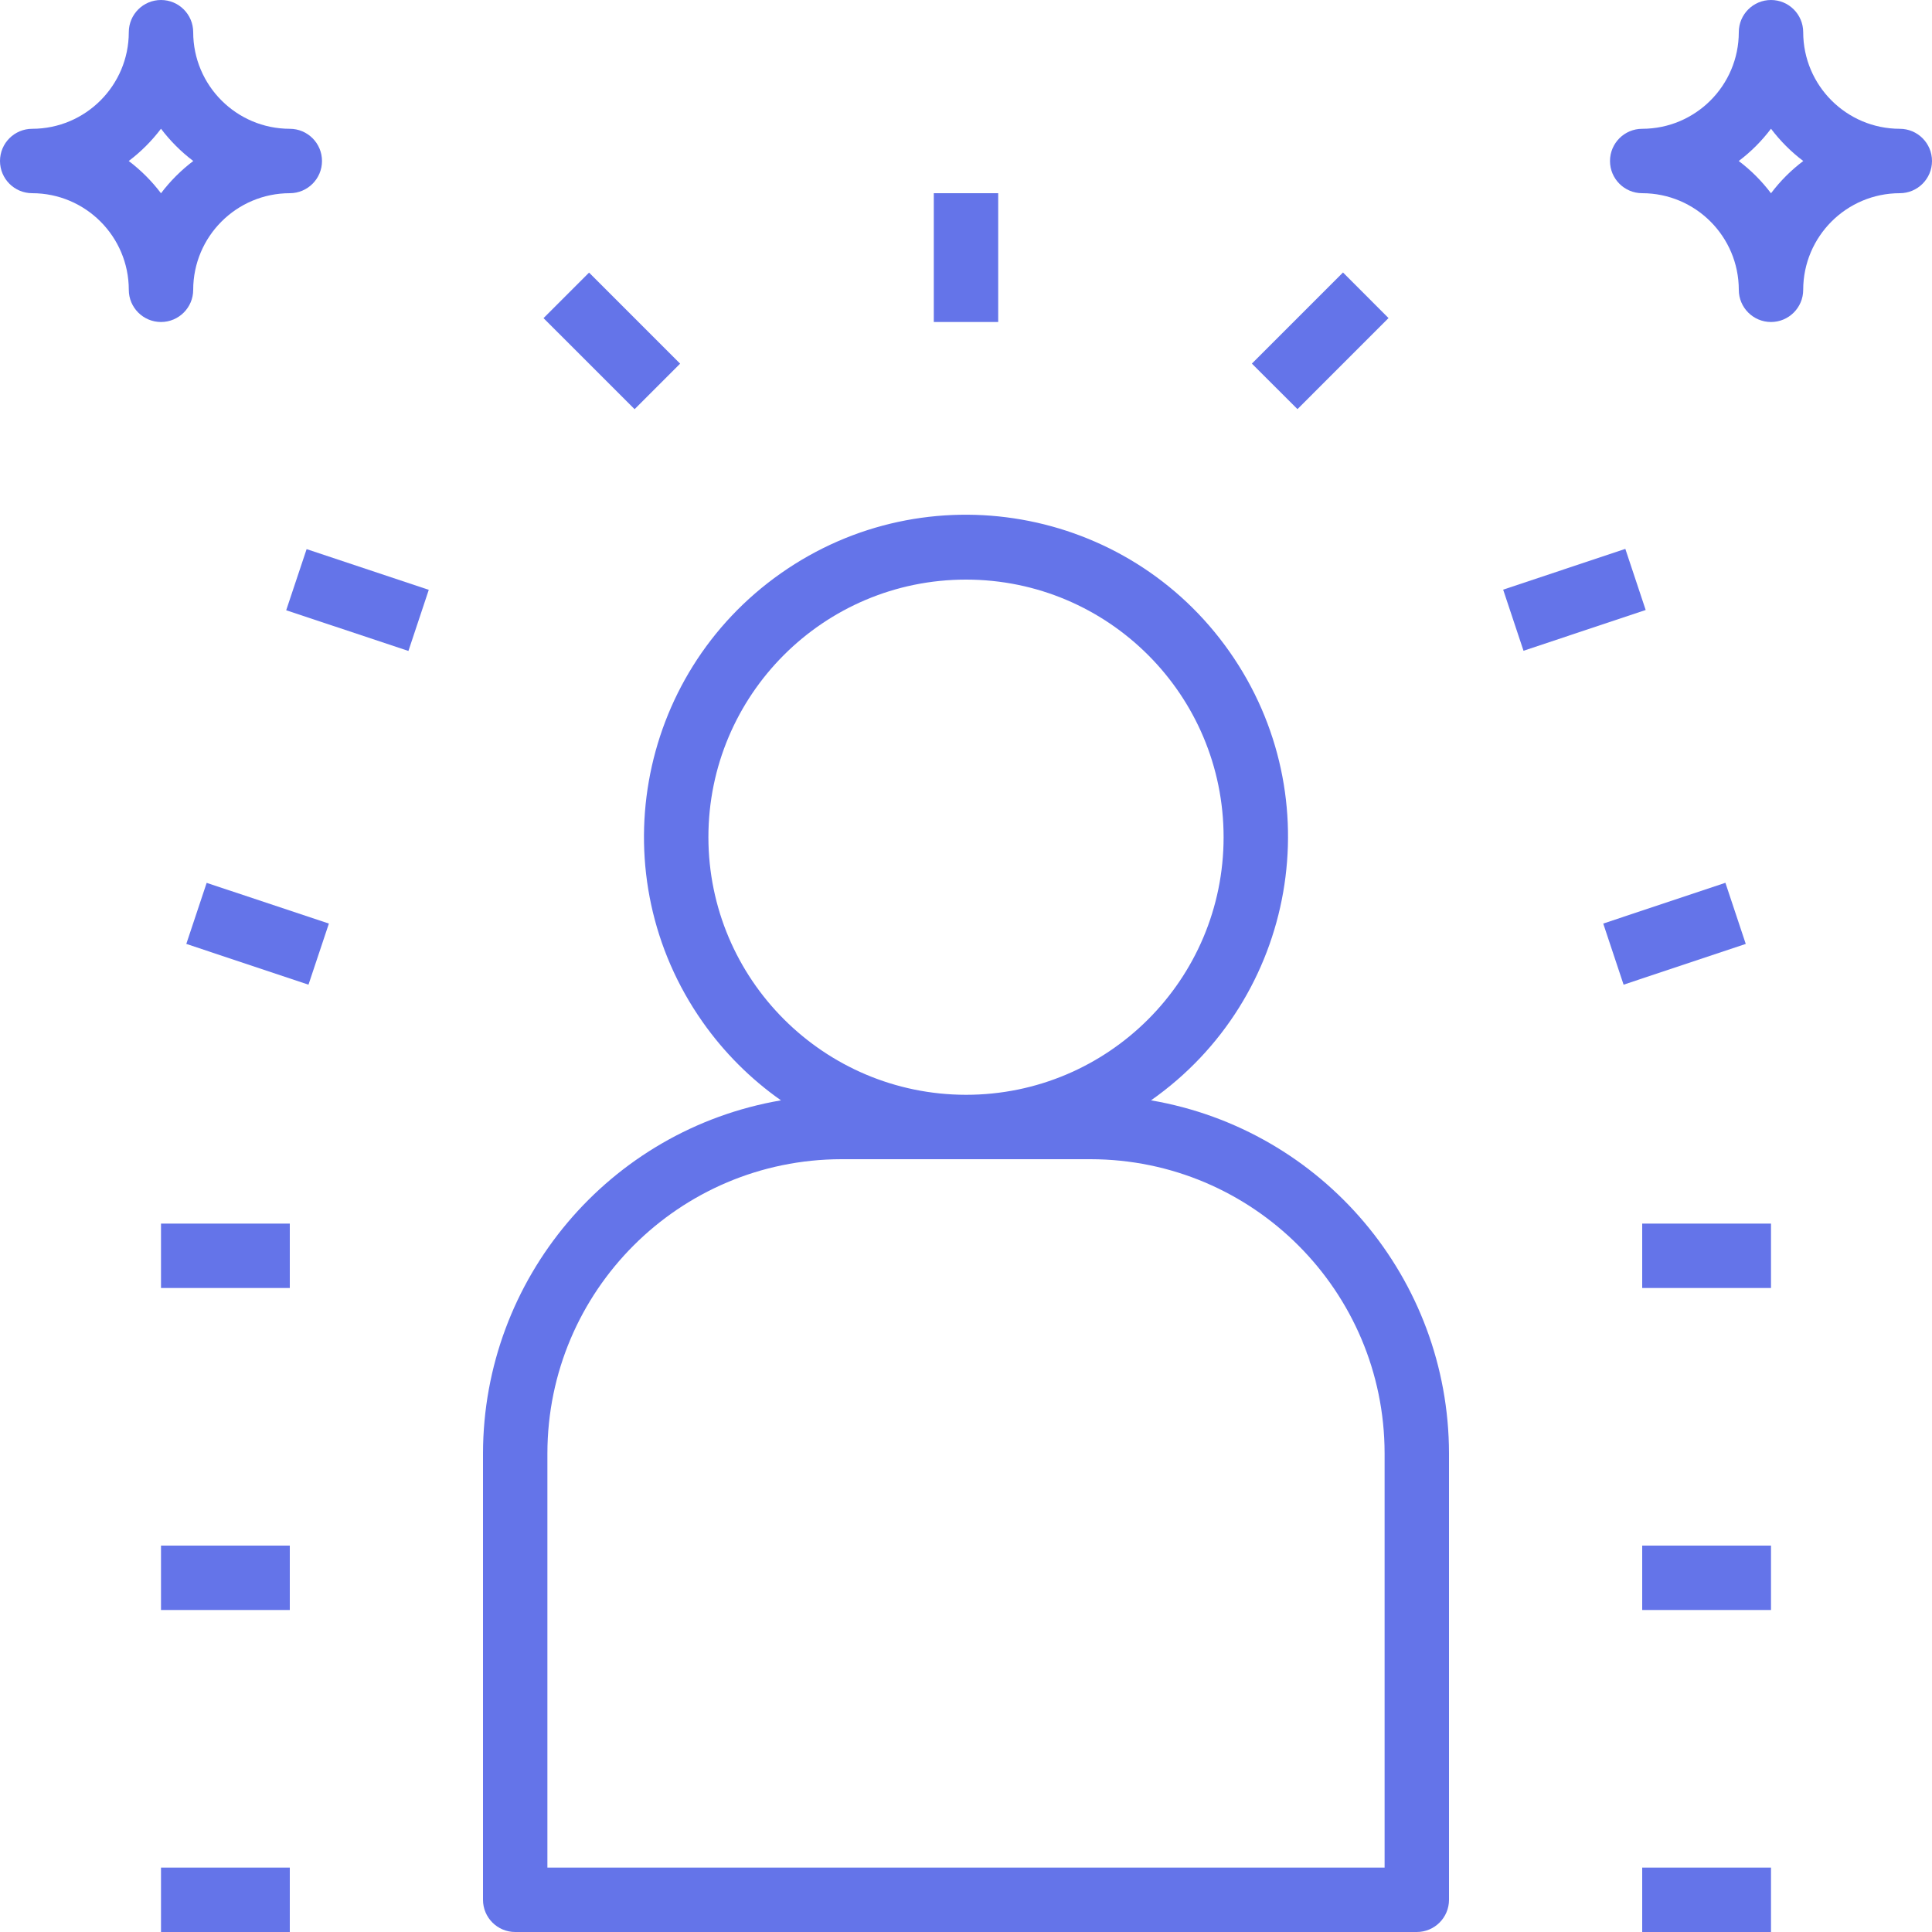 <?xml version="1.0" encoding="UTF-8"?> <svg xmlns="http://www.w3.org/2000/svg" width="30" height="30" viewBox="0 0 30 30" fill="none"> <g clip-path="url(#clip0)"> <path d="M17.873 17.086C20.133 15.499 20.679 12.38 19.092 10.12C17.506 7.86 14.387 7.314 12.127 8.901C9.867 10.488 9.321 13.606 10.908 15.866C11.241 16.34 11.653 16.753 12.127 17.086C9.457 17.544 7.505 19.858 7.5 22.567V29.5C7.5 29.776 7.724 30 8 30C8 30 8 30 8 30H22C22.276 30 22.5 29.776 22.5 29.5C22.5 29.5 22.5 29.5 22.5 29.5V22.566C22.495 19.858 20.543 17.544 17.873 17.086ZM11 13C11 10.791 12.791 9 15 9C17.209 9 19 10.791 19 13C19 15.209 17.209 17 15 17C12.792 16.997 11.002 15.208 11 13ZM21.5 29H8.5V22.566C8.503 20.046 10.546 18.003 13.066 18H16.934C19.454 18.003 21.497 20.046 21.5 22.566V29Z" fill="#6474E9"></path> <path d="M15.5 3H14.5V5H15.5V3Z" fill="#6474E9"></path> <path d="M20.854 4.231L19.439 5.646L20.147 6.353L21.561 4.939L20.854 4.231Z" fill="#6474E9"></path> <path d="M27.5 29H25.5V30H27.5V29Z" fill="#6474E9"></path> <path d="M27.5 24H25.5V25H27.5V24Z" fill="#6474E9"></path> <path d="M27.5 19H25.5V20H27.5V19Z" fill="#6474E9"></path> <path d="M26.792 13.708L24.895 14.341L25.211 15.29L27.108 14.657L26.792 13.708Z" fill="#6474E9"></path> <path d="M25.238 8.523L23.341 9.156L23.657 10.105L25.554 9.472L25.238 8.523Z" fill="#6474E9"></path> <path d="M9.147 4.233L8.44 4.94L9.854 6.354L10.561 5.647L9.147 4.233Z" fill="#6474E9"></path> <path d="M4.5 29H2.5V30H4.5V29Z" fill="#6474E9"></path> <path d="M4.5 24H2.5V25H4.5V24Z" fill="#6474E9"></path> <path d="M4.5 19H2.5V20H4.5V19Z" fill="#6474E9"></path> <path d="M3.209 13.709L2.893 14.657L4.79 15.29L5.107 14.341L3.209 13.709Z" fill="#6474E9"></path> <path d="M4.761 8.527L4.444 9.476L6.342 10.108L6.658 9.159L4.761 8.527Z" fill="#6474E9"></path> <path d="M29.5 2C28.672 1.999 28.001 1.328 28 0.5C28 0.224 27.776 0 27.5 0C27.224 0 27 0.224 27 0.5C26.999 1.328 26.328 1.999 25.5 2C25.224 2 25 2.224 25 2.5C25 2.776 25.224 3 25.5 3C26.328 3.001 26.999 3.672 27 4.5C27 4.776 27.224 5 27.5 5C27.776 5 28 4.776 28 4.5C28.001 3.672 28.672 3.001 29.5 3C29.776 3 30 2.776 30 2.5C30 2.224 29.776 2 29.5 2ZM27.5 3.001C27.357 2.812 27.189 2.643 26.999 2.5C27.189 2.357 27.357 2.188 27.5 1.999C27.643 2.188 27.811 2.357 28.001 2.5C27.811 2.643 27.643 2.812 27.5 3.001Z" fill="#6474E9"></path> <path d="M4.5 2C3.672 1.999 3.001 1.328 3 0.5C3 0.224 2.776 0 2.5 0C2.224 0 2 0.224 2 0.5C1.999 1.328 1.328 1.999 0.5 2C0.224 2 0 2.224 0 2.5C0 2.776 0.224 3 0.5 3C1.328 3.001 1.999 3.672 2 4.5C2 4.776 2.224 5 2.5 5C2.776 5 3 4.776 3 4.5C3.001 3.672 3.672 3.001 4.5 3C4.776 3 5 2.776 5 2.5C5 2.224 4.776 2 4.5 2ZM2.5 3.001C2.357 2.812 2.188 2.643 1.999 2.5C2.188 2.357 2.357 2.188 2.5 1.999C2.643 2.188 2.812 2.357 3.001 2.5C2.812 2.643 2.643 2.812 2.5 3.001Z" fill="#6474E9"></path> </g> <defs> <clipPath id="clip0"> <rect width="30" height="30" fill="white"></rect> </clipPath> </defs> </svg> 